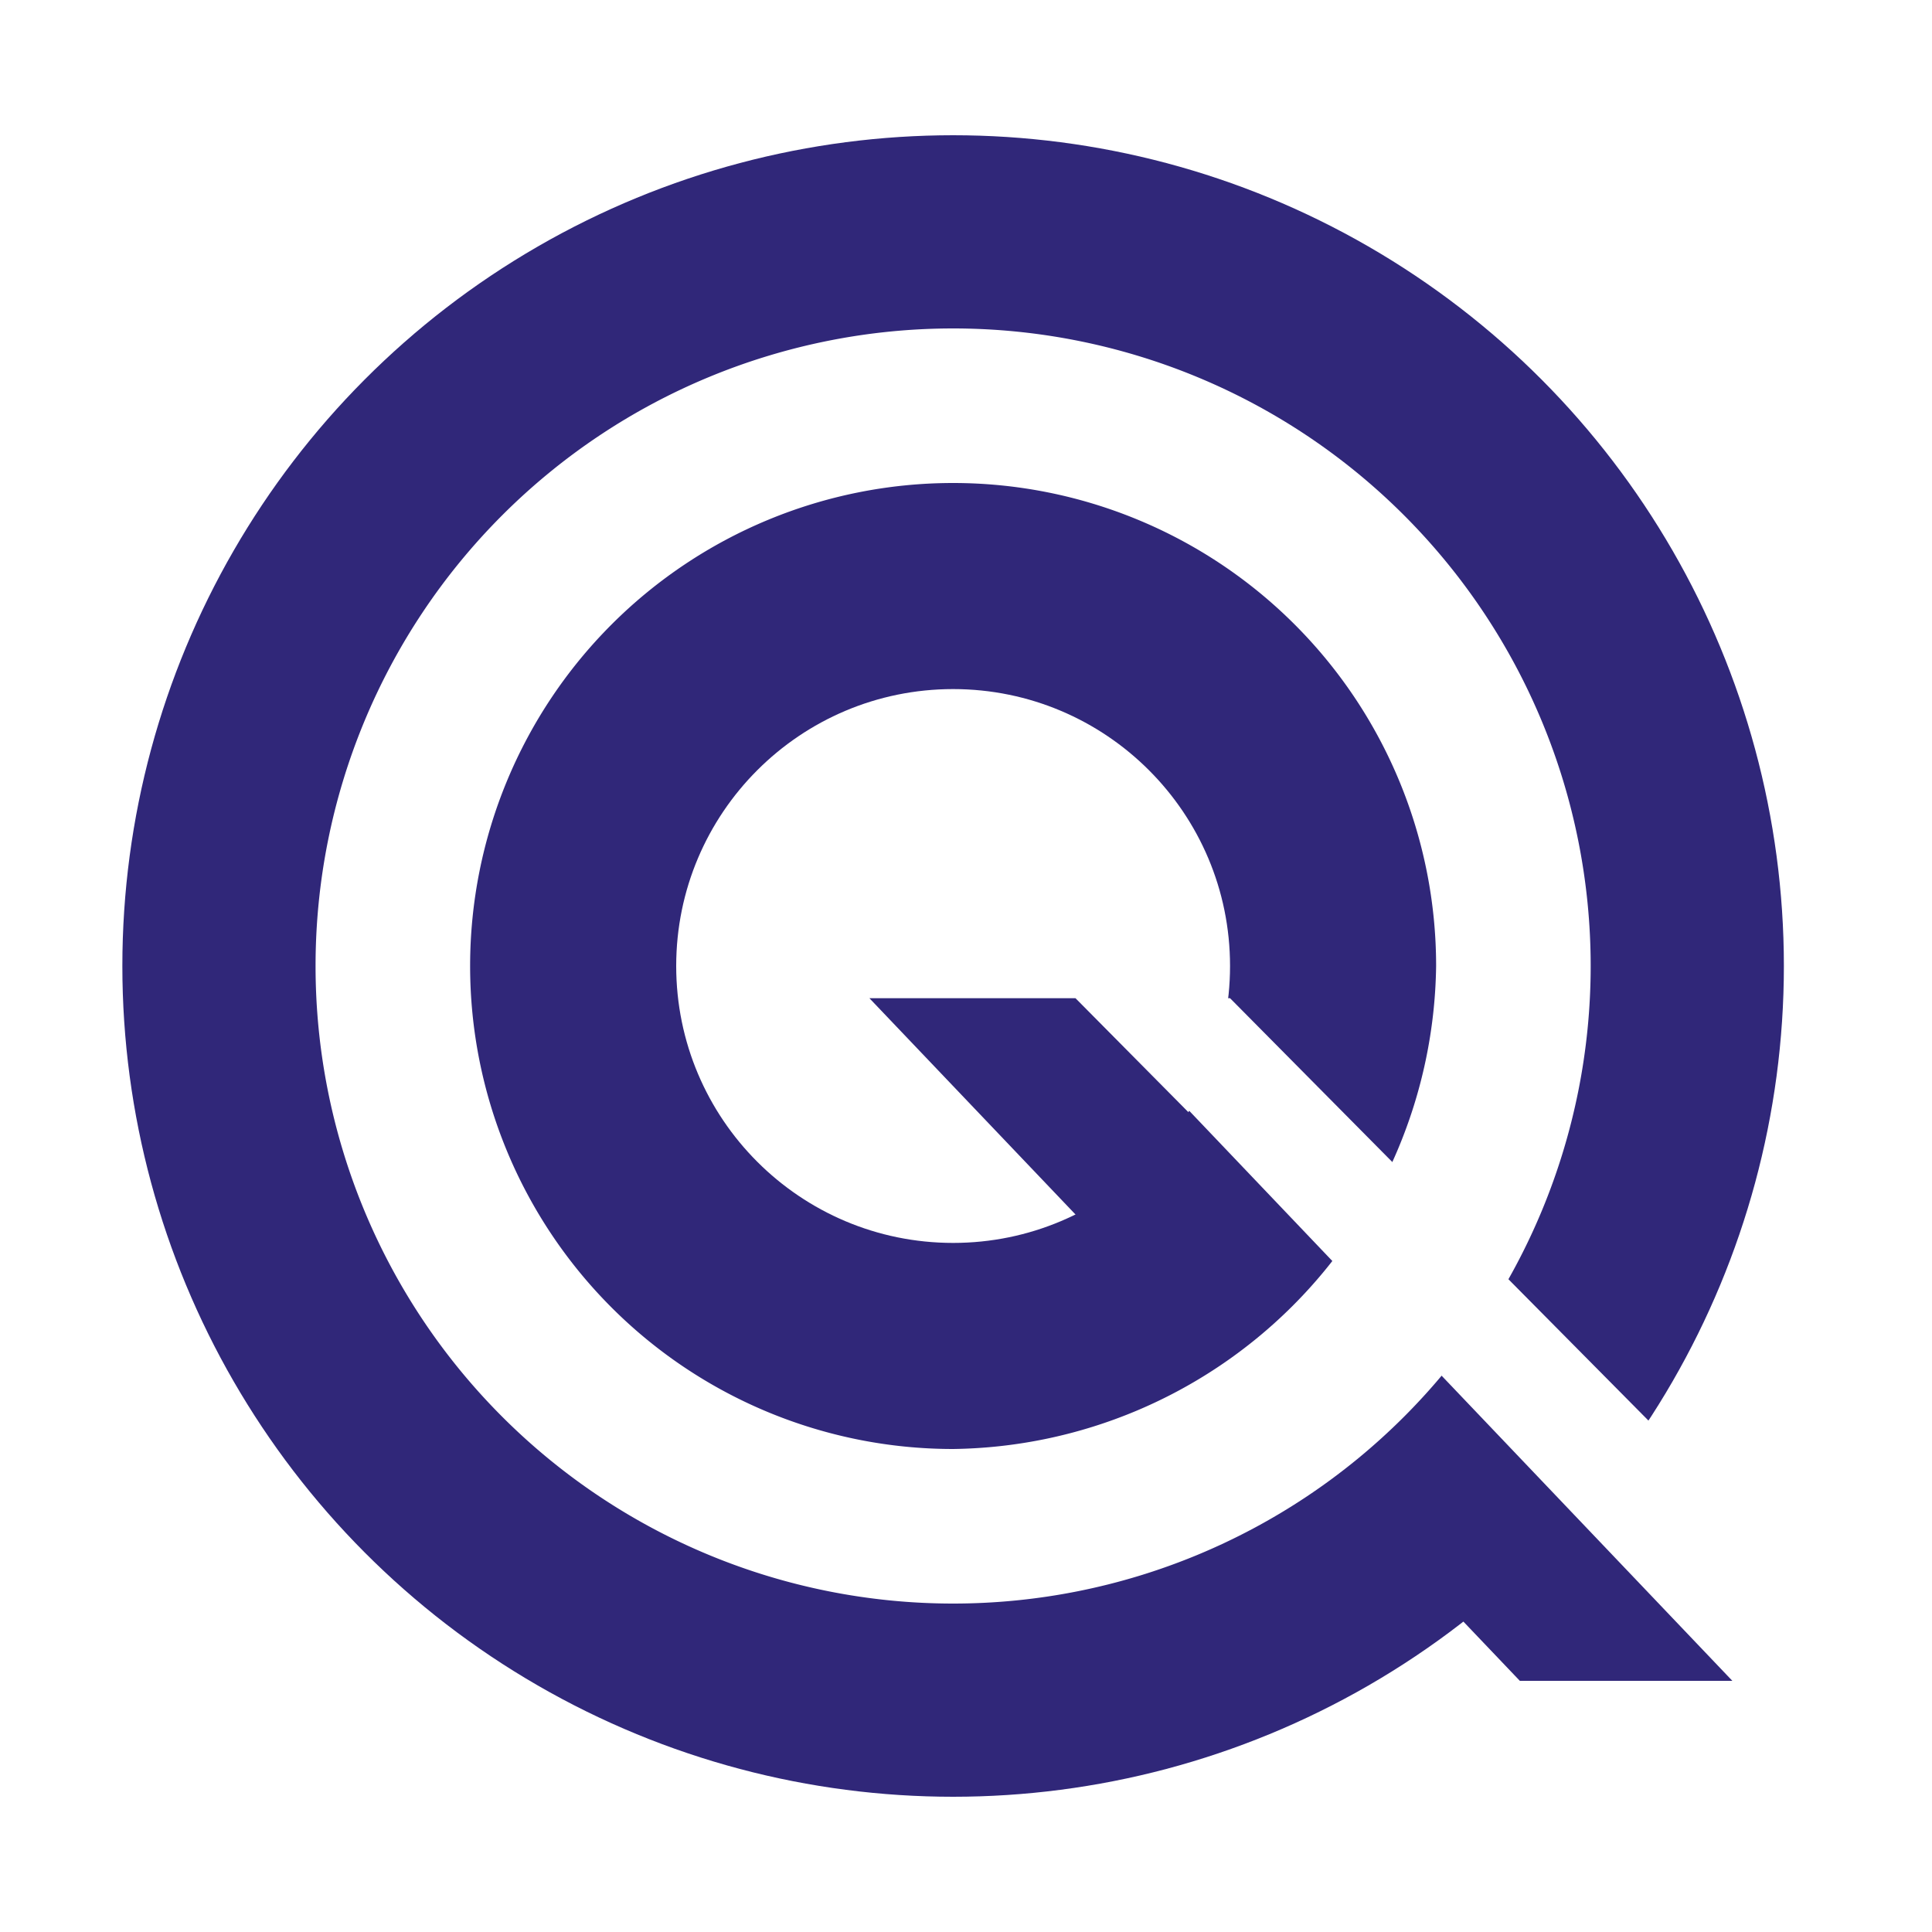 <svg xmlns="http://www.w3.org/2000/svg" viewBox="0 0 30 30"><title>Asset 24general insurance</title><g id="Layer_2" data-name="Layer 2"><g id="Layer_1-2" data-name="Layer 1"><rect width="30" height="30" fill="#fff"/><circle cx="14.8" cy="15" r="12.9" fill="#302779"/><circle cx="14.8" cy="15" r="4.3" fill="#fff"/><polygon points="27.2 26.1 23.6 26.1 13.5 15.5 16.7 15.5 27.2 26.1" fill="#302779"/><polygon points="29.6 26.1 26.9 26.1 16.8 15.5 19.1 15.5 29.6 26.1" fill="#fff"/><path d="M14.8,5.1A9.9,9.9,0,1,0,24.7,15,9.9,9.9,0,0,0,14.8,5.1Zm0,17.4A7.5,7.5,0,1,1,22.3,15,7.6,7.6,0,0,1,14.8,22.5Z" fill="#fff"/></g></g></svg>